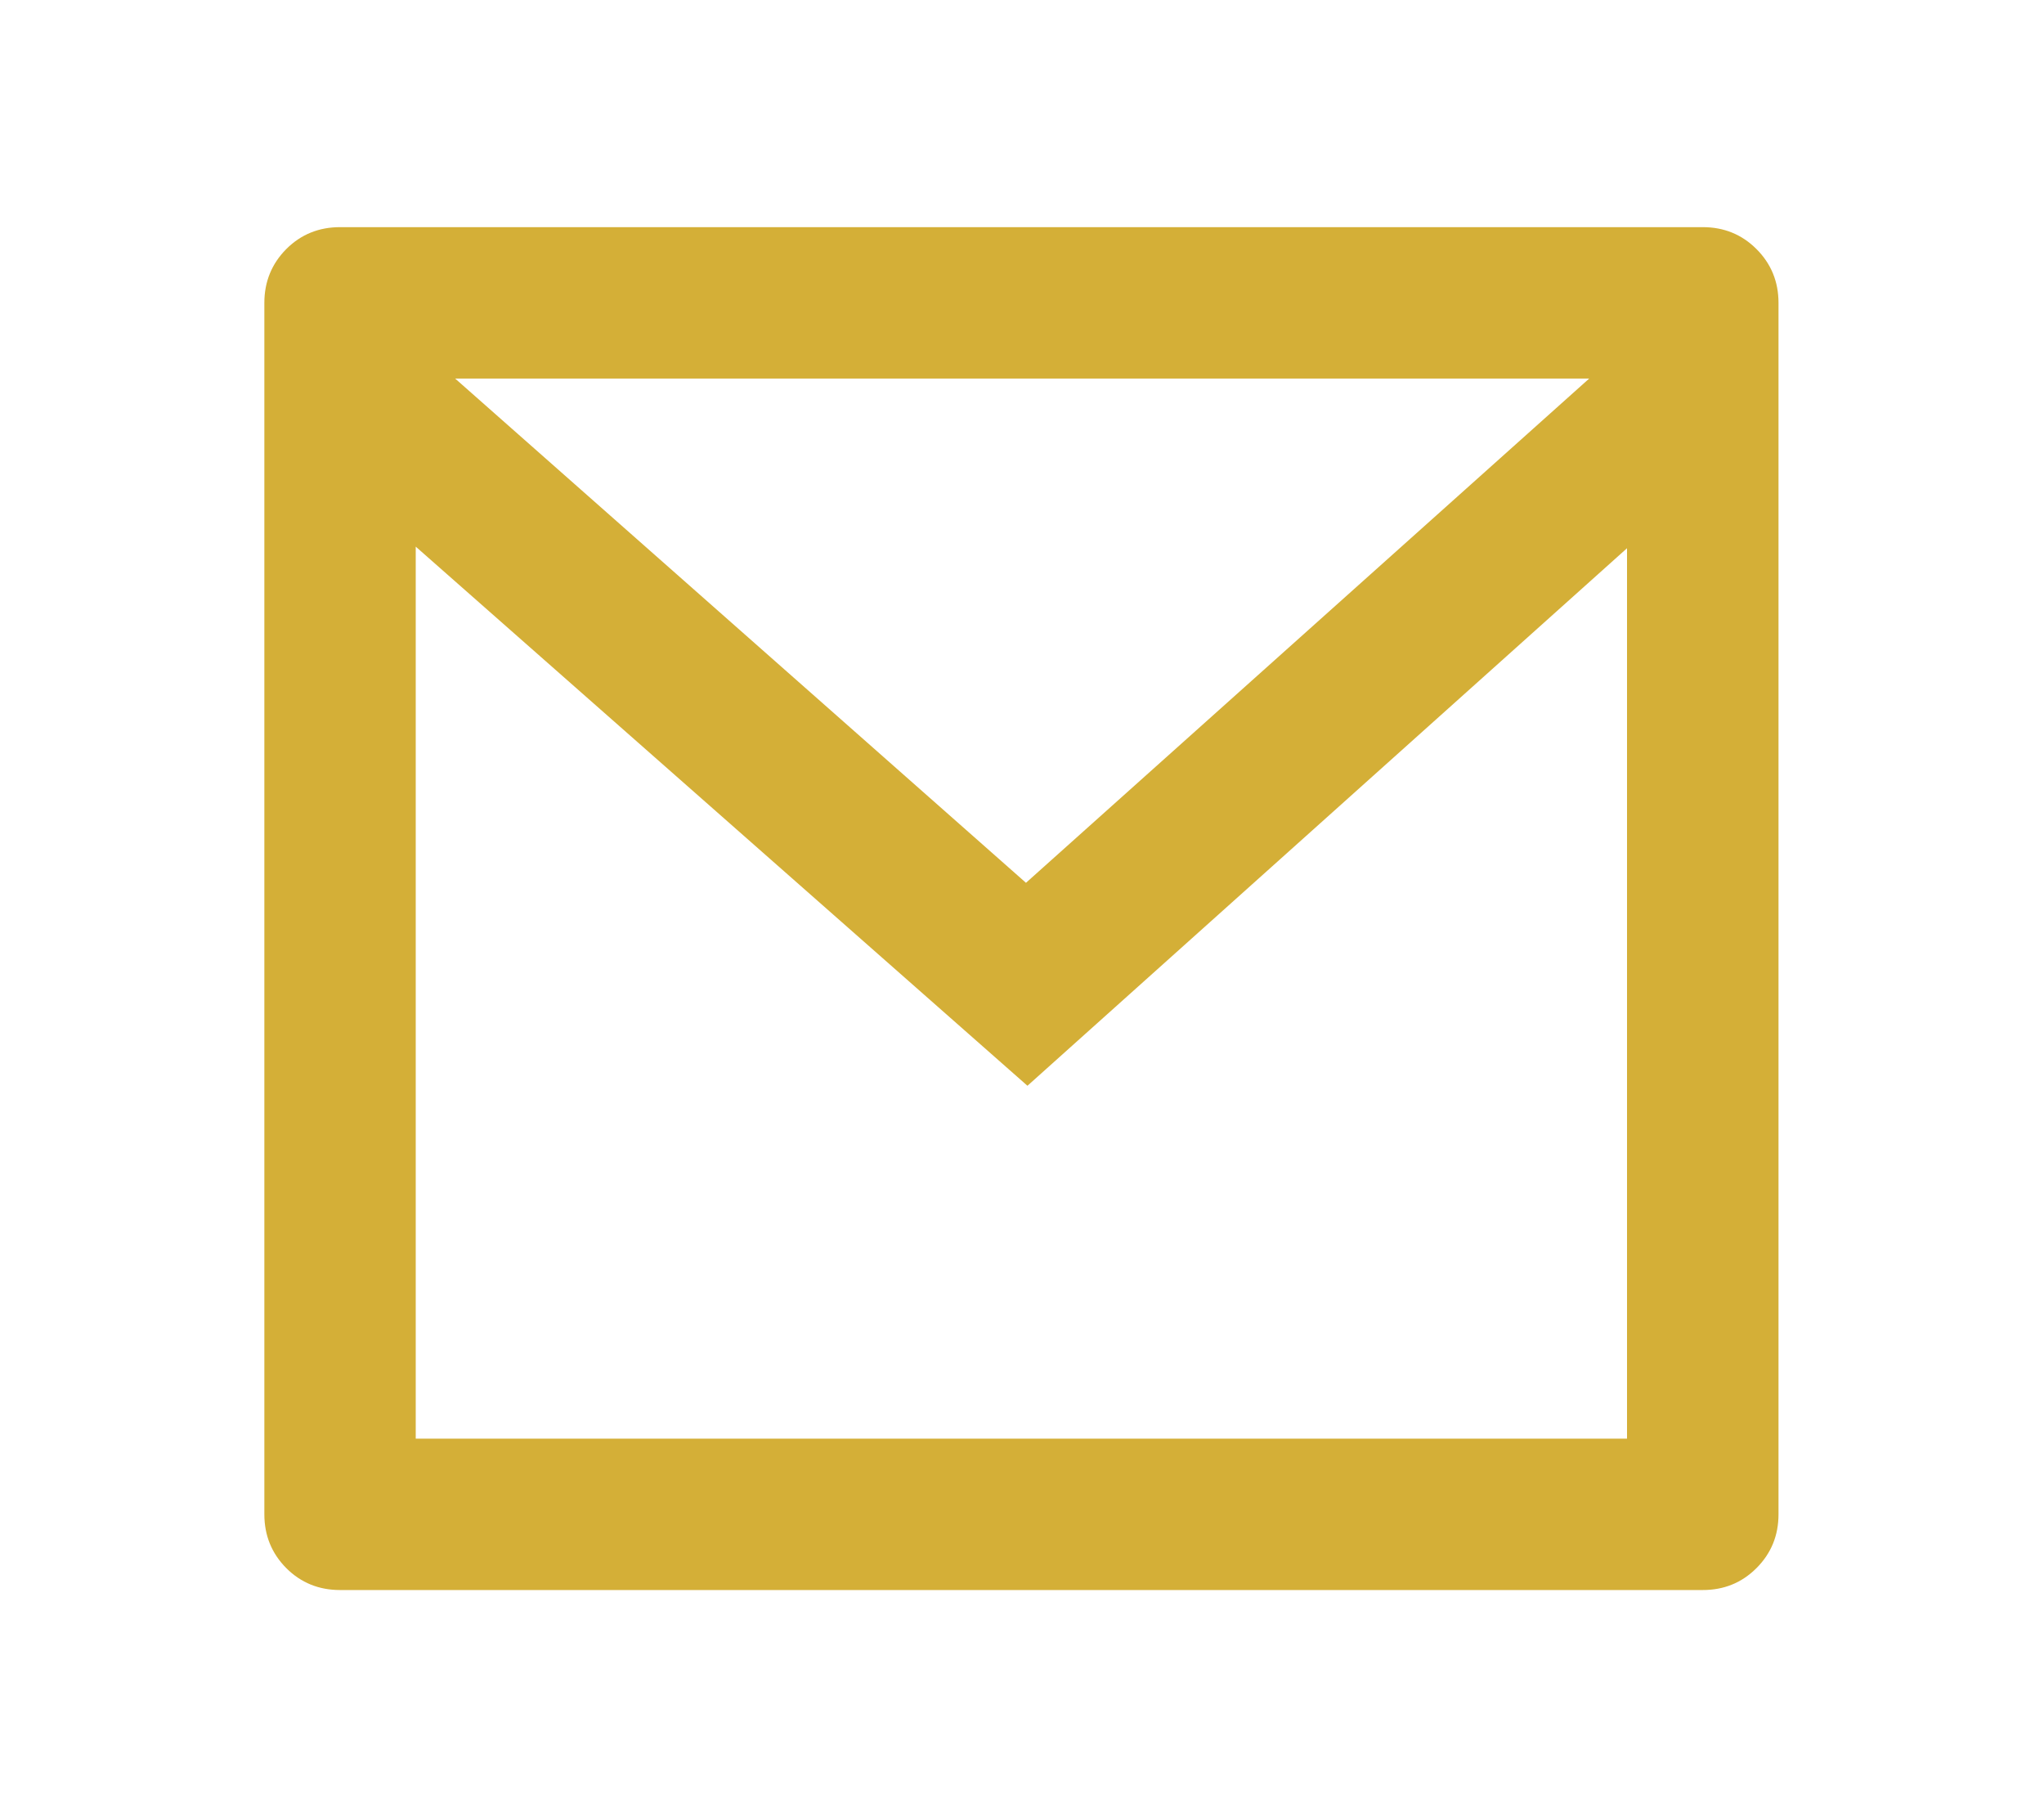 <svg width="18" height="16" viewBox="0 0 18 16" fill="none" xmlns="http://www.w3.org/2000/svg">
<path d="M2.995 2H14.995C15.181 2 15.339 2.064 15.468 2.193C15.597 2.322 15.662 2.48 15.662 2.667V13.333C15.662 13.52 15.597 13.678 15.468 13.807C15.339 13.936 15.181 14 14.995 14H2.995C2.808 14 2.65 13.936 2.521 13.807C2.393 13.678 2.328 13.52 2.328 13.333V2.667C2.328 2.48 2.393 2.322 2.521 2.193C2.65 2.064 2.808 2 2.995 2ZM14.328 4.827L9.048 9.56L3.661 4.813V12.667H14.328V4.827ZM4.008 3.333L9.035 7.773L13.995 3.333H4.008Z" fill="#D4AF37"/>
</svg>
